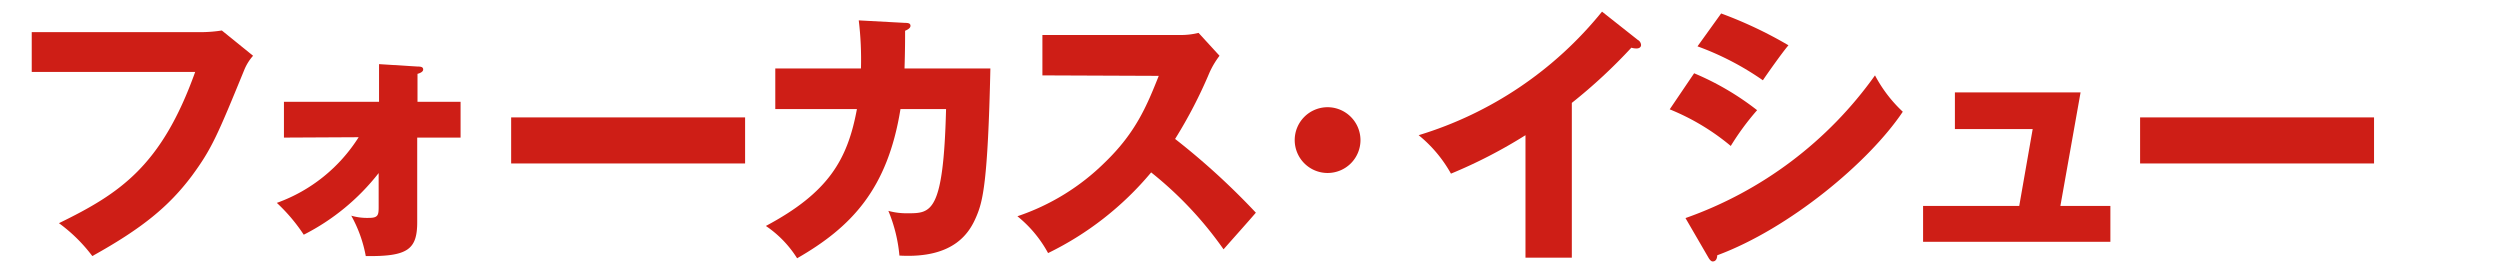<svg xmlns="http://www.w3.org/2000/svg" viewBox="0 0 260 28"><defs><style>.cls-1{fill:#ce1e16;}</style></defs><g id="レイヤー_1" data-name="レイヤー 1"><path class="cls-1" d="M21.14,3.34a14.15,14.15,0,0,0,1.93-.17L26.32,5.8a5.09,5.09,0,0,0-.92,1.48c-2.8,6.84-3.39,8.21-5.44,11-2.38,3.17-5.15,5.46-10.36,8.35a16.43,16.43,0,0,0-3.47-3.42C12.49,20.11,16.8,17.25,20.3,7.48h-17V3.34Z"/><path class="cls-1" d="M29.53,14.31V10.59h9.89V6.67l4,.25c.39,0,.59.06.59.31s-.36.39-.59.45v2.91h4.48v3.72H43.39V23.1c0,2.86-1,3.59-5.35,3.53a13.66,13.66,0,0,0-1.51-4.2,5.91,5.91,0,0,0,1.85.23c1,0,1-.34,1-1.26V18a23.19,23.19,0,0,1-7.79,6.41,18.12,18.12,0,0,0-2.8-3.31,16.75,16.75,0,0,0,8.51-6.83Z"/><path class="cls-1" d="M77.49,12.21V17H53.16V12.21Z"/><path class="cls-1" d="M94.13,2.38c.36,0,.56.06.56.31s-.34.42-.56.51c0,.86,0,2-.06,3.92H103c-.26,11.9-.79,13.83-1.46,15.4s-2.21,4.39-8,4.06a15.75,15.75,0,0,0-1.15-4.65,7.1,7.1,0,0,0,2,.25c2.44,0,3.73,0,4-10.84H93.65c-1.34,8.32-5.09,12.27-10.75,15.52a11.25,11.25,0,0,0-3.25-3.36c6.47-3.45,8.49-6.84,9.47-12.16H80.63V7.12h8.91a33.91,33.91,0,0,0-.23-5Z"/><path class="cls-1" d="M108.41,7.84V3.64h14.31a7.68,7.68,0,0,0,1.93-.22l2.18,2.38a8.88,8.88,0,0,0-1.06,1.79,48.44,48.44,0,0,1-3.56,6.86,74,74,0,0,1,8.4,7.67c-.92,1.07-2.43,2.75-3.36,3.81a38.36,38.36,0,0,0-7.53-8A32.45,32.45,0,0,1,109,26.32a12.63,12.63,0,0,0-3.19-3.83,23.61,23.61,0,0,0,9.1-5.6c3.19-3.08,4.34-5.83,5.6-9Z"/><path class="cls-1" d="M141.49,14.56a3.42,3.42,0,1,1-3.41-3.41A3.43,3.43,0,0,1,141.49,14.56Z"/><path class="cls-1" d="M163.47,26.8h-4.82V14.06a51.53,51.53,0,0,1-7.75,4,13.75,13.75,0,0,0-3.36-4A39.11,39.11,0,0,0,166.61,1.21l3.72,2.94a.64.64,0,0,1,.34.53c0,.25-.23.36-.45.36a1.84,1.84,0,0,1-.56-.08,55,55,0,0,1-6.19,5.74Z"/><path class="cls-1" d="M176.19,7.62a28.58,28.58,0,0,1,6.55,3.84A27,27,0,0,0,180,15.18a23.93,23.93,0,0,0-6.35-3.81Zm-.9,15.06A40.86,40.86,0,0,0,195,7.84a14.32,14.32,0,0,0,2.89,3.78c-3.53,5.27-11.82,12.16-19.3,14.93,0,.17-.05.64-.47.64-.2,0-.37-.28-.42-.36ZM179,1.4a43.51,43.51,0,0,1,7,3.31c-.59.67-2.27,3.05-2.66,3.64a29.48,29.48,0,0,0-6.8-3.53Z"/><path class="cls-1" d="M219.48,21.42v3.73H200V21.42H210l1.4-8h-8.09V9.61h13.07l-2.1,11.81Z"/><path class="cls-1" d="M246.9,12.21V17H222.57V12.21Z"/></g></svg>